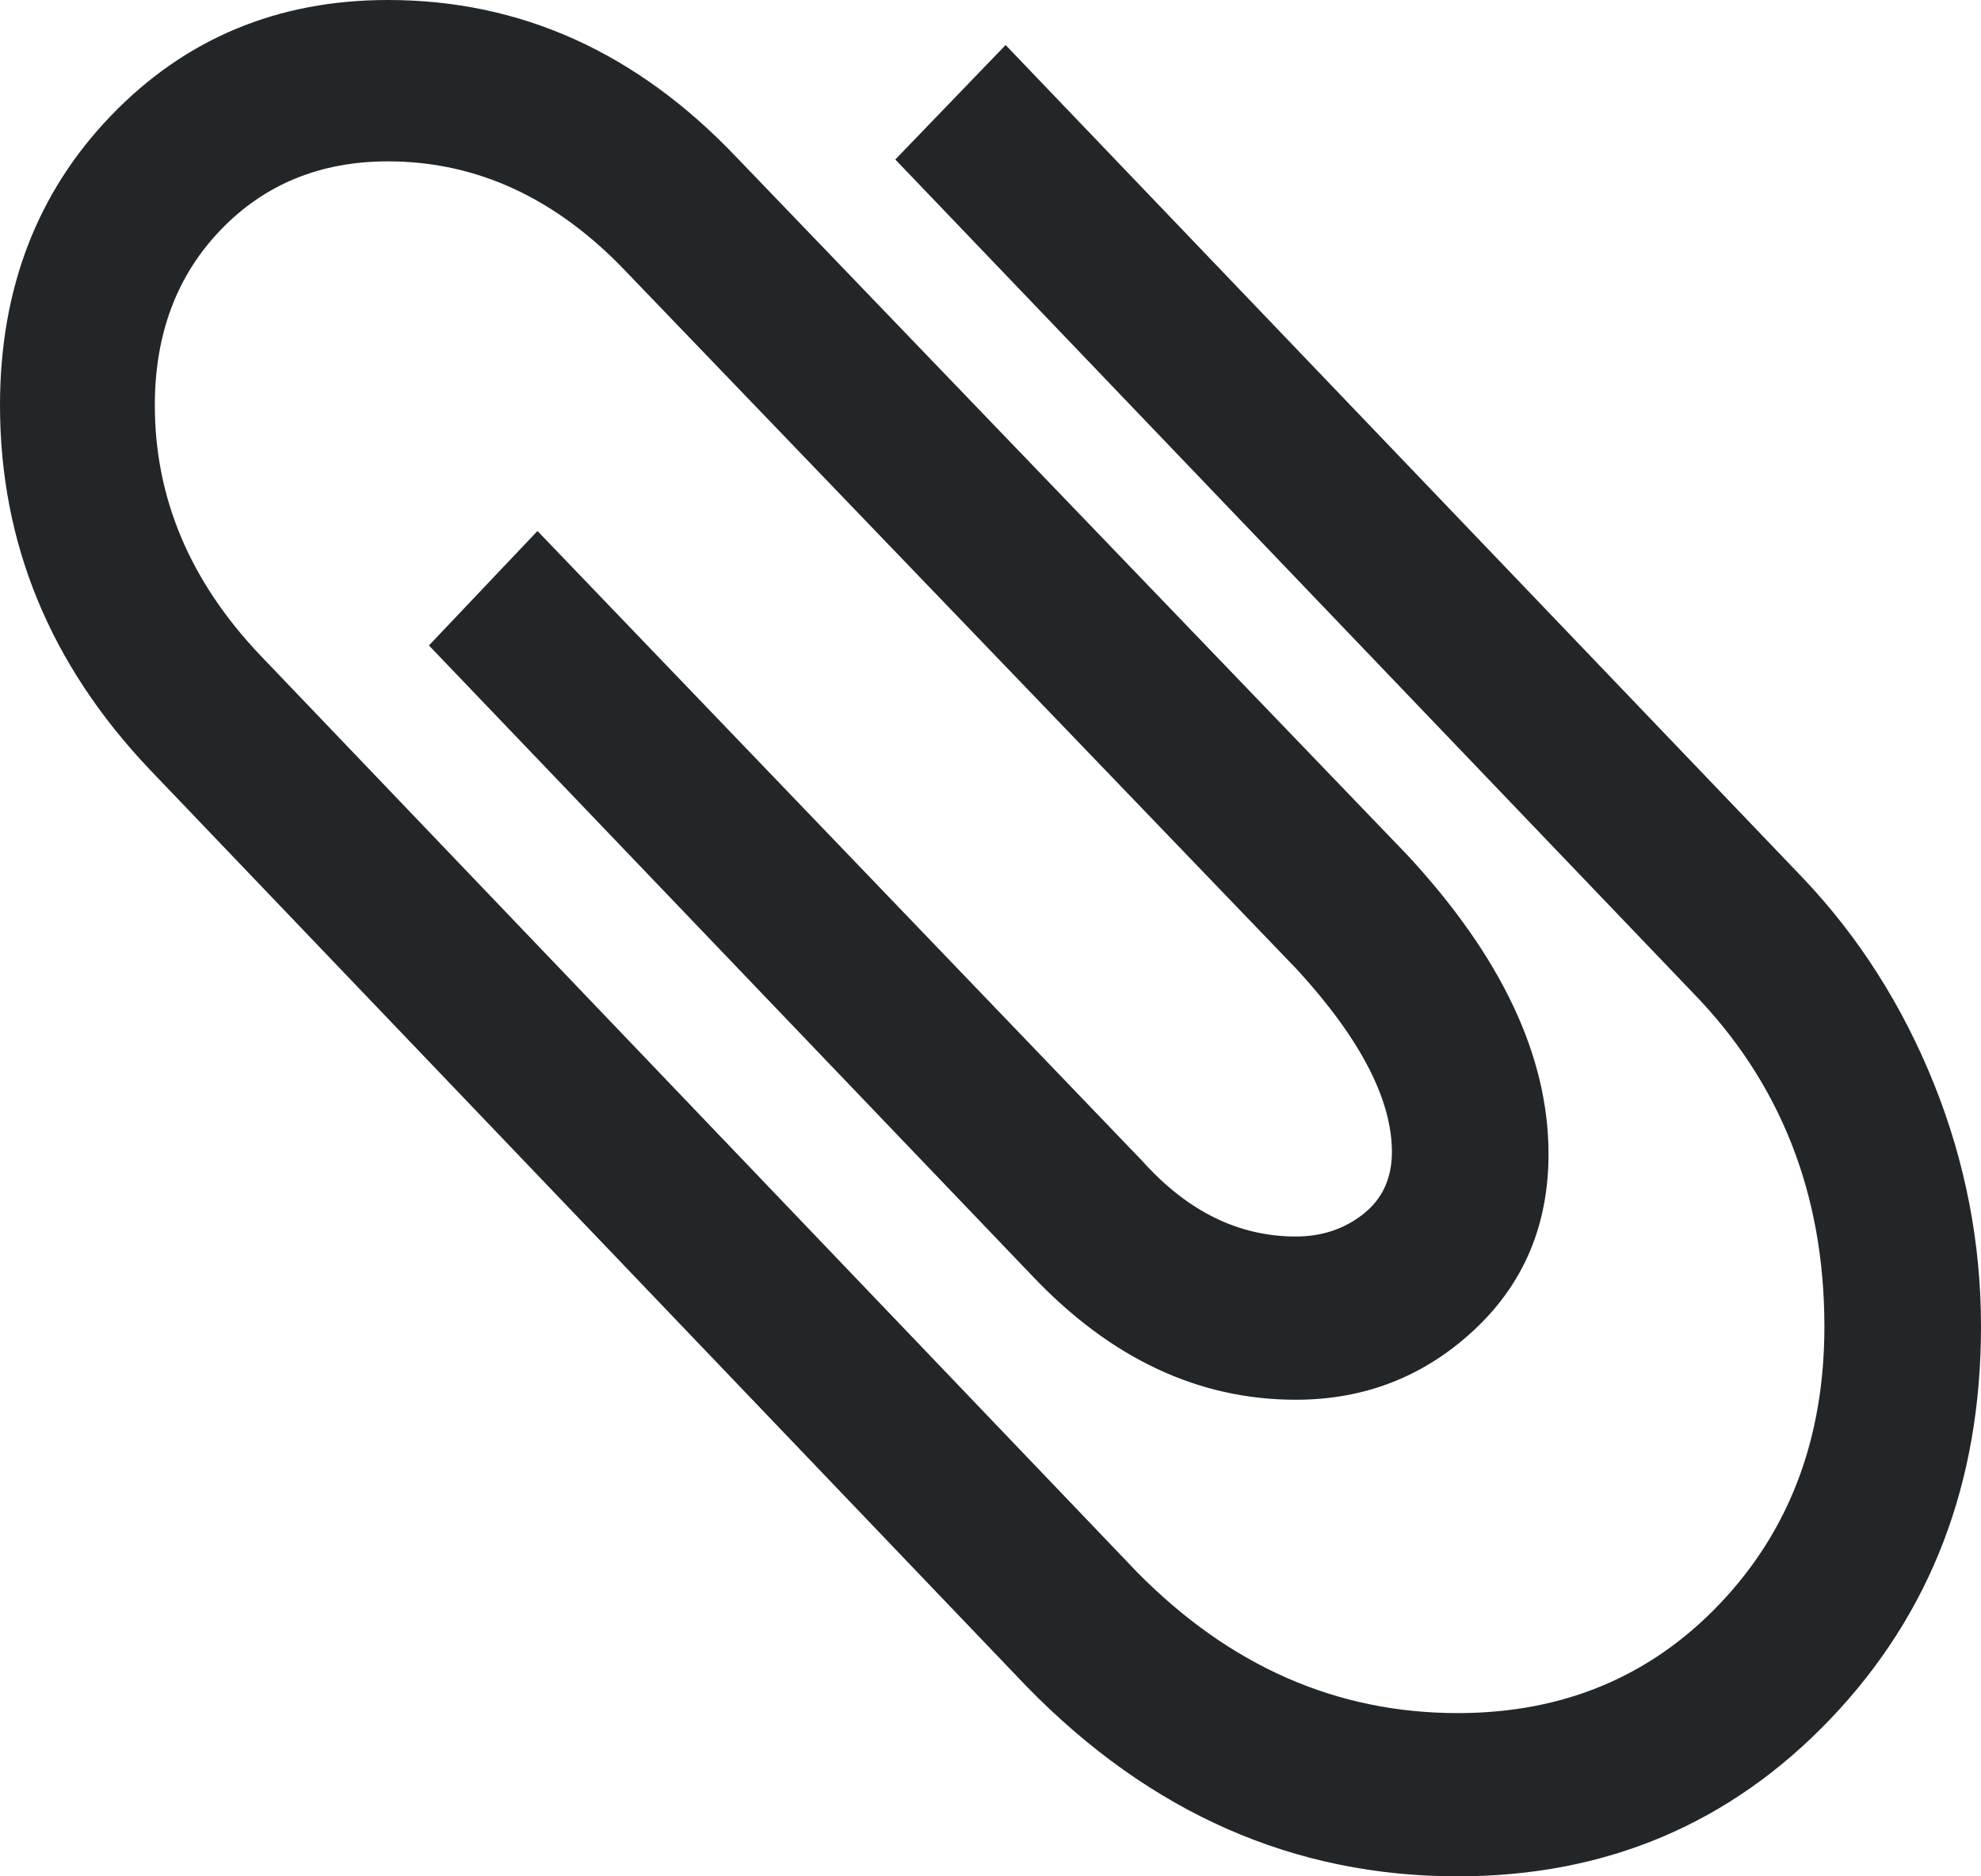 <svg fill="none" height="18" viewBox="0 0 19 18" width="19" xmlns="http://www.w3.org/2000/svg">
  <path d="M19 12.726C19 11.922 18.849 11.145 18.548 10.395C18.246 9.645 17.828 8.988 17.293 8.424L9.645 0.432L8.587 1.53L16.235 9.522C17.077 10.386 17.498 11.454 17.498 12.726C17.498 13.794 17.165 14.679 16.499 15.381C15.833 16.083 14.994 16.434 13.981 16.434C12.82 16.434 11.796 15.984 10.908 15.084L2.492 6.282C1.821 5.574 1.485 4.776 1.485 3.888C1.485 3.204 1.696 2.643 2.117 2.205C2.538 1.767 3.073 1.548 3.721 1.548C4.575 1.548 5.338 1.902 6.009 2.61L12.445 9.306C13.048 9.966 13.35 10.548 13.35 11.052C13.35 11.304 13.258 11.502 13.076 11.646C12.894 11.79 12.678 11.862 12.428 11.862C11.881 11.862 11.392 11.622 10.96 11.142L5.155 5.094L4.114 6.192L9.901 12.24C10.652 13.032 11.495 13.428 12.428 13.428C13.088 13.428 13.657 13.206 14.135 12.762C14.613 12.318 14.852 11.754 14.852 11.07C14.852 10.134 14.402 9.18 13.503 8.208L7.067 1.512C6.111 0.504 4.996 0 3.721 0C2.663 0 1.778 0.369 1.067 1.107C0.356 1.845 0 2.772 0 3.888C0 5.208 0.478 6.372 1.434 7.38L9.85 16.182C11.034 17.394 12.411 18 13.981 18C15.404 18 16.596 17.496 17.558 16.488C18.519 15.48 19 14.226 19 12.726Z"
        fill="#222628"/>
</svg>

